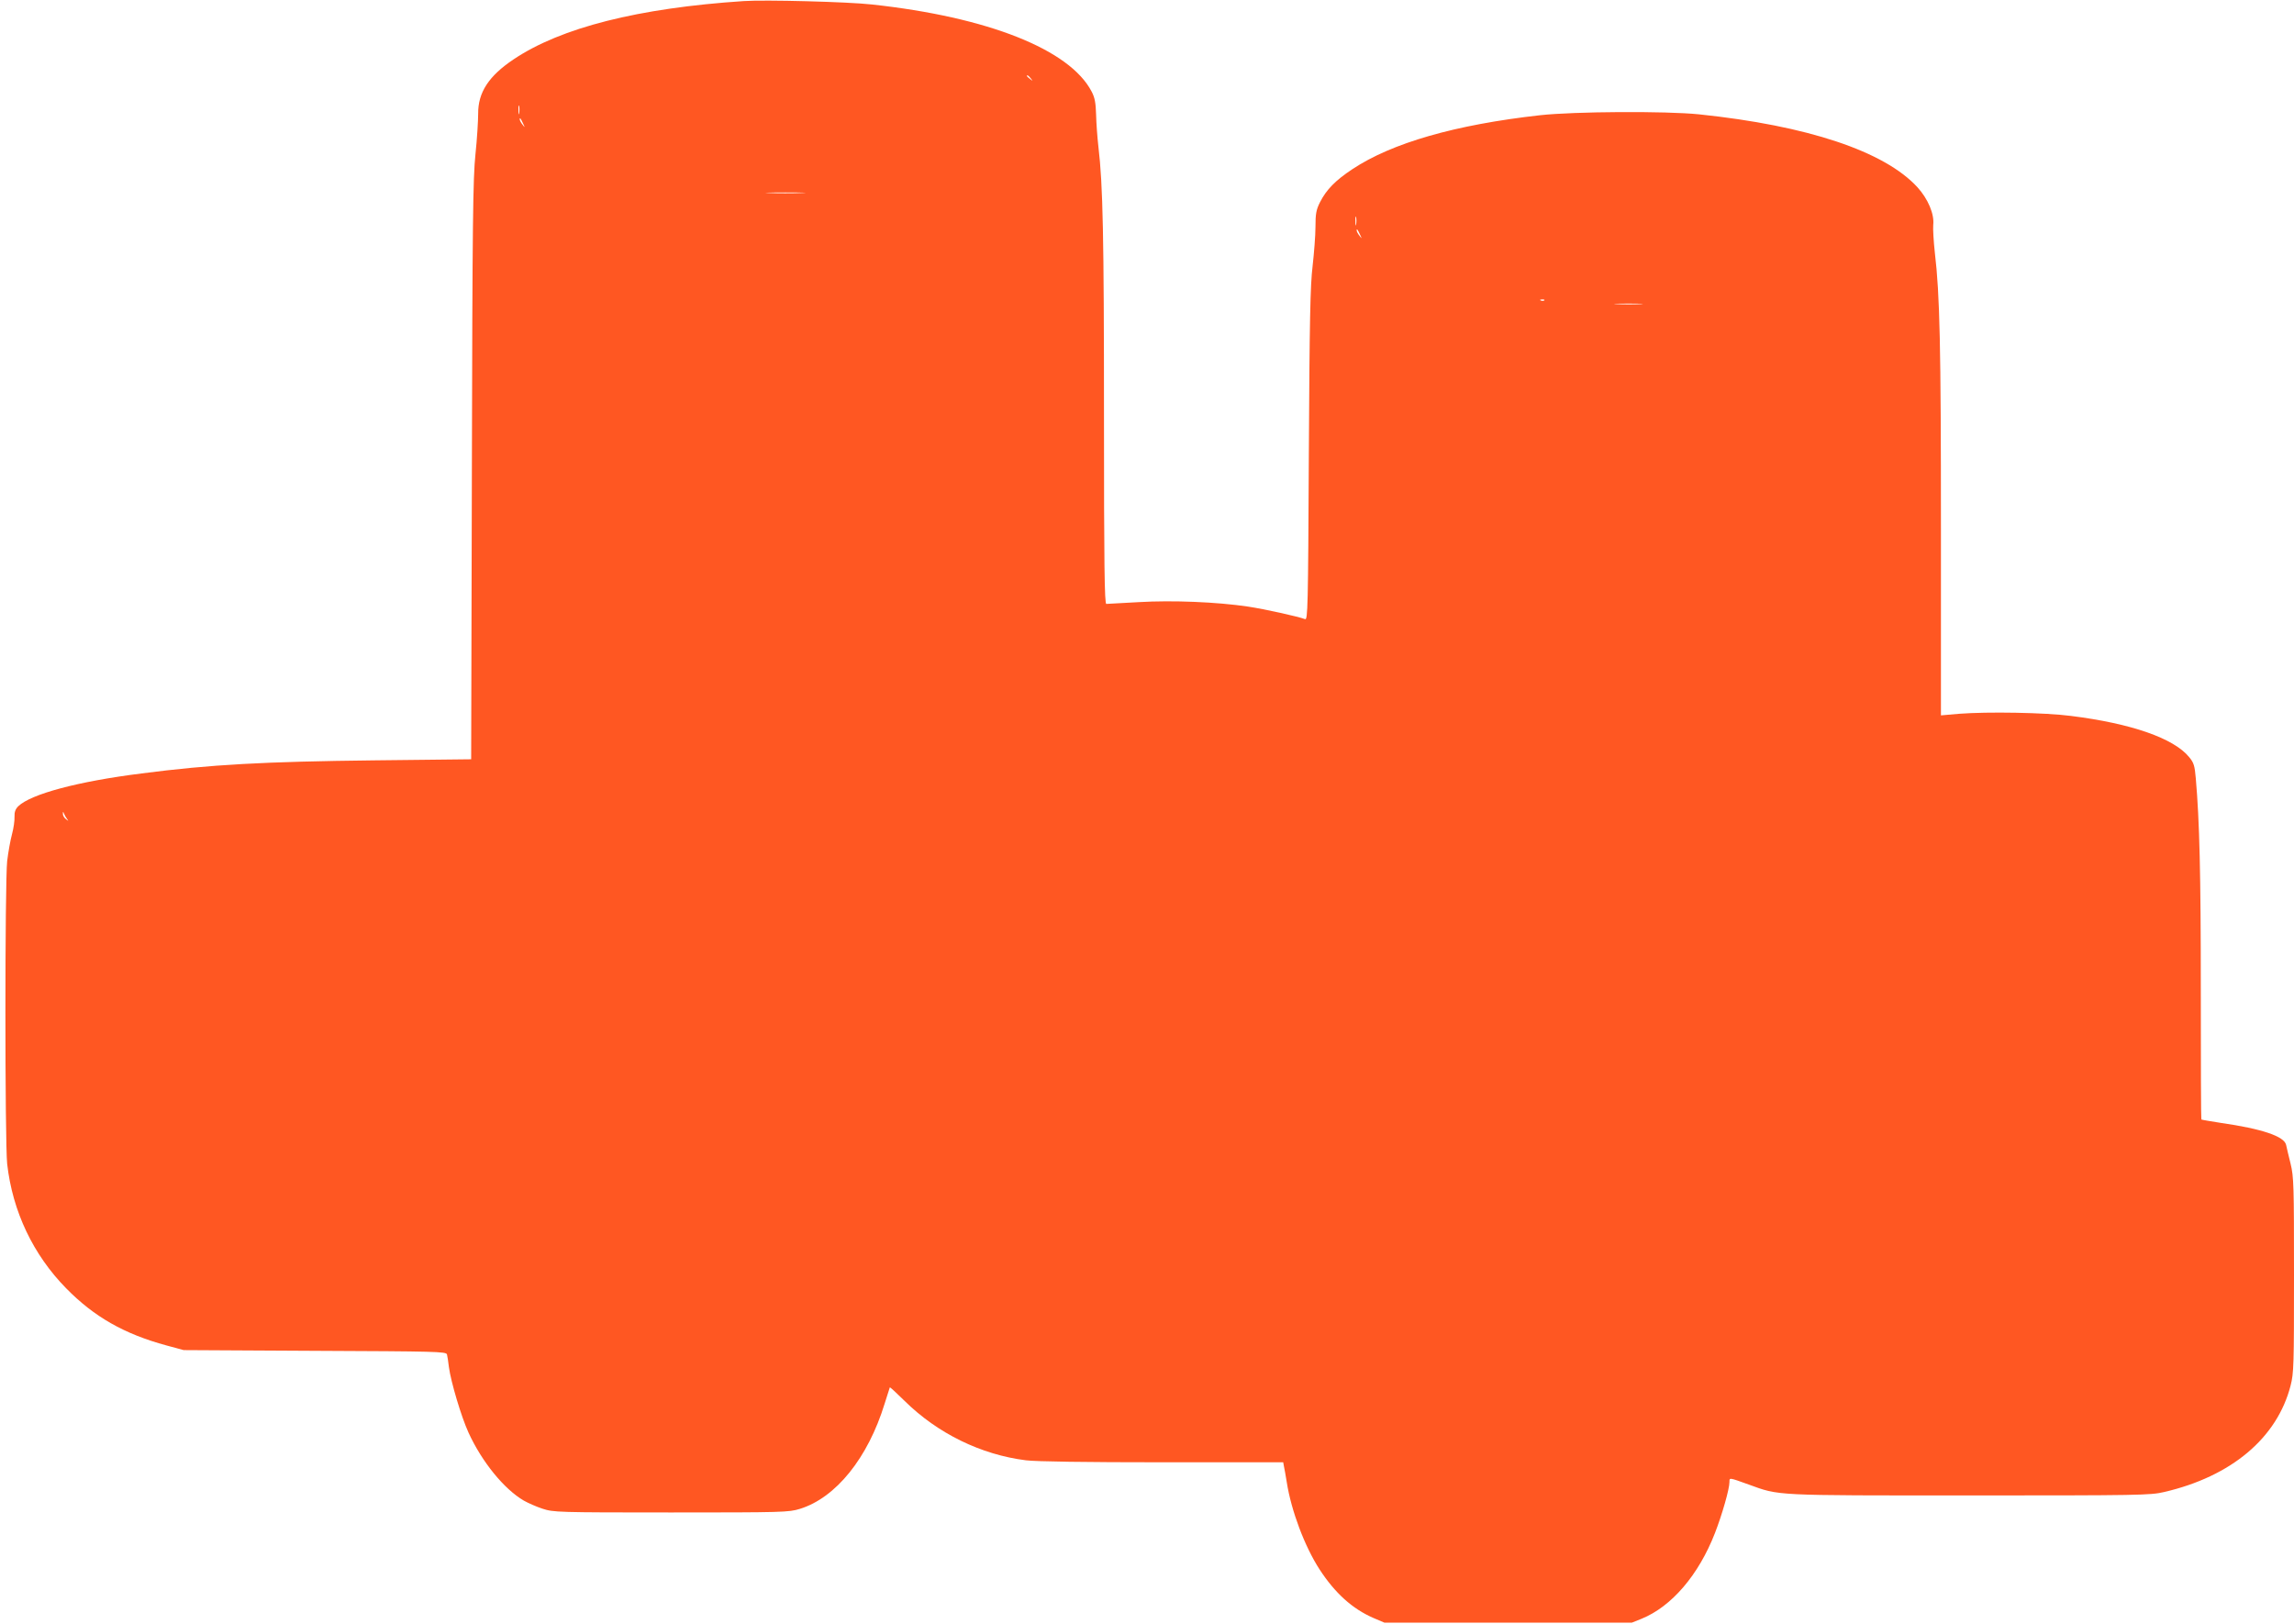 <?xml version="1.0" standalone="no"?>
<!DOCTYPE svg PUBLIC "-//W3C//DTD SVG 20010904//EN"
 "http://www.w3.org/TR/2001/REC-SVG-20010904/DTD/svg10.dtd">
<svg version="1.0" xmlns="http://www.w3.org/2000/svg"
 width="1280pt" height="906pt" viewBox="0 0 1280 906"
 preserveAspectRatio="xMidYMid meet">
<g transform="translate(0,906) scale(0.1,-0.1)"
fill="#ff5722" stroke="none">
<path d="M4150 9054 c-589 -39 -1020 -148 -1284 -325 -139 -93 -199 -185 -198
-304 0 -38 -6 -140 -15 -225 -14 -134 -17 -368 -20 -1766 l-4 -1611 -542 -6
c-610 -7 -912 -23 -1297 -73 -357 -45 -617 -115 -688 -183 -16 -16 -22 -32
-21 -59 1 -20 -5 -64 -14 -97 -9 -33 -21 -100 -27 -150 -13 -119 -13 -1569 0
-1690 30 -265 145 -507 330 -695 155 -158 323 -254 559 -318 l96 -26 732 -4
c677 -3 732 -4 737 -20 2 -9 8 -42 11 -72 11 -81 68 -274 109 -364 75 -164
199 -316 309 -380 23 -13 70 -34 104 -45 61 -20 81 -21 717 -21 627 0 657 1
719 20 201 62 380 284 473 587 15 48 28 89 29 91 2 2 38 -32 82 -75 184 -182
428 -301 678 -332 57 -7 334 -11 762 -11 l673 0 4 -22 c3 -13 10 -53 16 -90
25 -159 100 -358 183 -486 86 -132 183 -220 301 -271 l61 -26 690 0 690 0 55
22 c167 68 318 244 409 478 40 103 81 246 81 285 0 25 -4 26 107 -14 174 -63
130 -61 1233 -61 944 0 1010 1 1085 19 376 87 631 302 706 594 18 70 19 114
19 617 0 499 -1 547 -19 621 -11 43 -22 91 -25 105 -10 48 -135 90 -365 123
-57 9 -105 17 -108 19 -2 2 -3 328 -3 723 0 649 -7 939 -28 1181 -6 70 -11 87
-37 118 -85 105 -323 188 -660 230 -145 19 -465 24 -622 12 l-103 -9 0 1044
c0 1017 -6 1302 -34 1538 -7 63 -11 133 -9 155 7 60 -29 145 -88 210 -184 201
-614 344 -1219 407 -186 19 -697 16 -887 -5 -474 -53 -827 -155 -1047 -301
-95 -63 -145 -114 -181 -185 -21 -42 -25 -64 -25 -138 0 -48 -8 -146 -16 -218
-13 -107 -17 -295 -21 -1053 -4 -856 -6 -923 -21 -917 -40 15 -225 56 -318 70
-174 26 -423 36 -609 25 -93 -5 -176 -10 -182 -10 -10 0 -13 216 -13 1048 0
1003 -6 1293 -31 1502 -6 52 -12 133 -13 180 -2 66 -7 95 -25 129 -122 235
-579 416 -1226 486 -133 15 -599 27 -715 19z m1601 -431 c13 -16 12 -17 -3 -4
-10 7 -18 15 -18 17 0 8 8 3 21 -13z m-2854 -195 c-2 -13 -4 -5 -4 17 -1 22 1
32 4 23 2 -10 2 -28 0 -40z m22 -58 c11 -24 11 -24 -3 -6 -9 11 -16 24 -16 30
0 12 5 7 19 -24z m1553 -387 c-51 -2 -132 -2 -180 0 -48 1 -6 3 93 3 99 0 138
-2 87 -3z m3095 -175 c-2 -13 -4 -5 -4 17 -1 22 1 32 4 23 2 -10 2 -28 0 -40z
m22 -58 c11 -24 11 -24 -3 -6 -9 11 -16 24 -16 30 0 12 5 7 19 -24z m1028
-366 c-3 -3 -12 -4 -19 -1 -8 3 -5 6 6 6 11 1 17 -2 13 -5z m536 -21 c-34 -2
-93 -2 -130 0 -37 2 -9 3 62 3 72 0 102 -1 68 -3z m-8779 -2873 c10 -13 9 -13
-6 -1 -10 7 -18 21 -17 30 0 13 1 14 6 1 3 -8 11 -22 17 -30z"/>
</g>
</svg>

